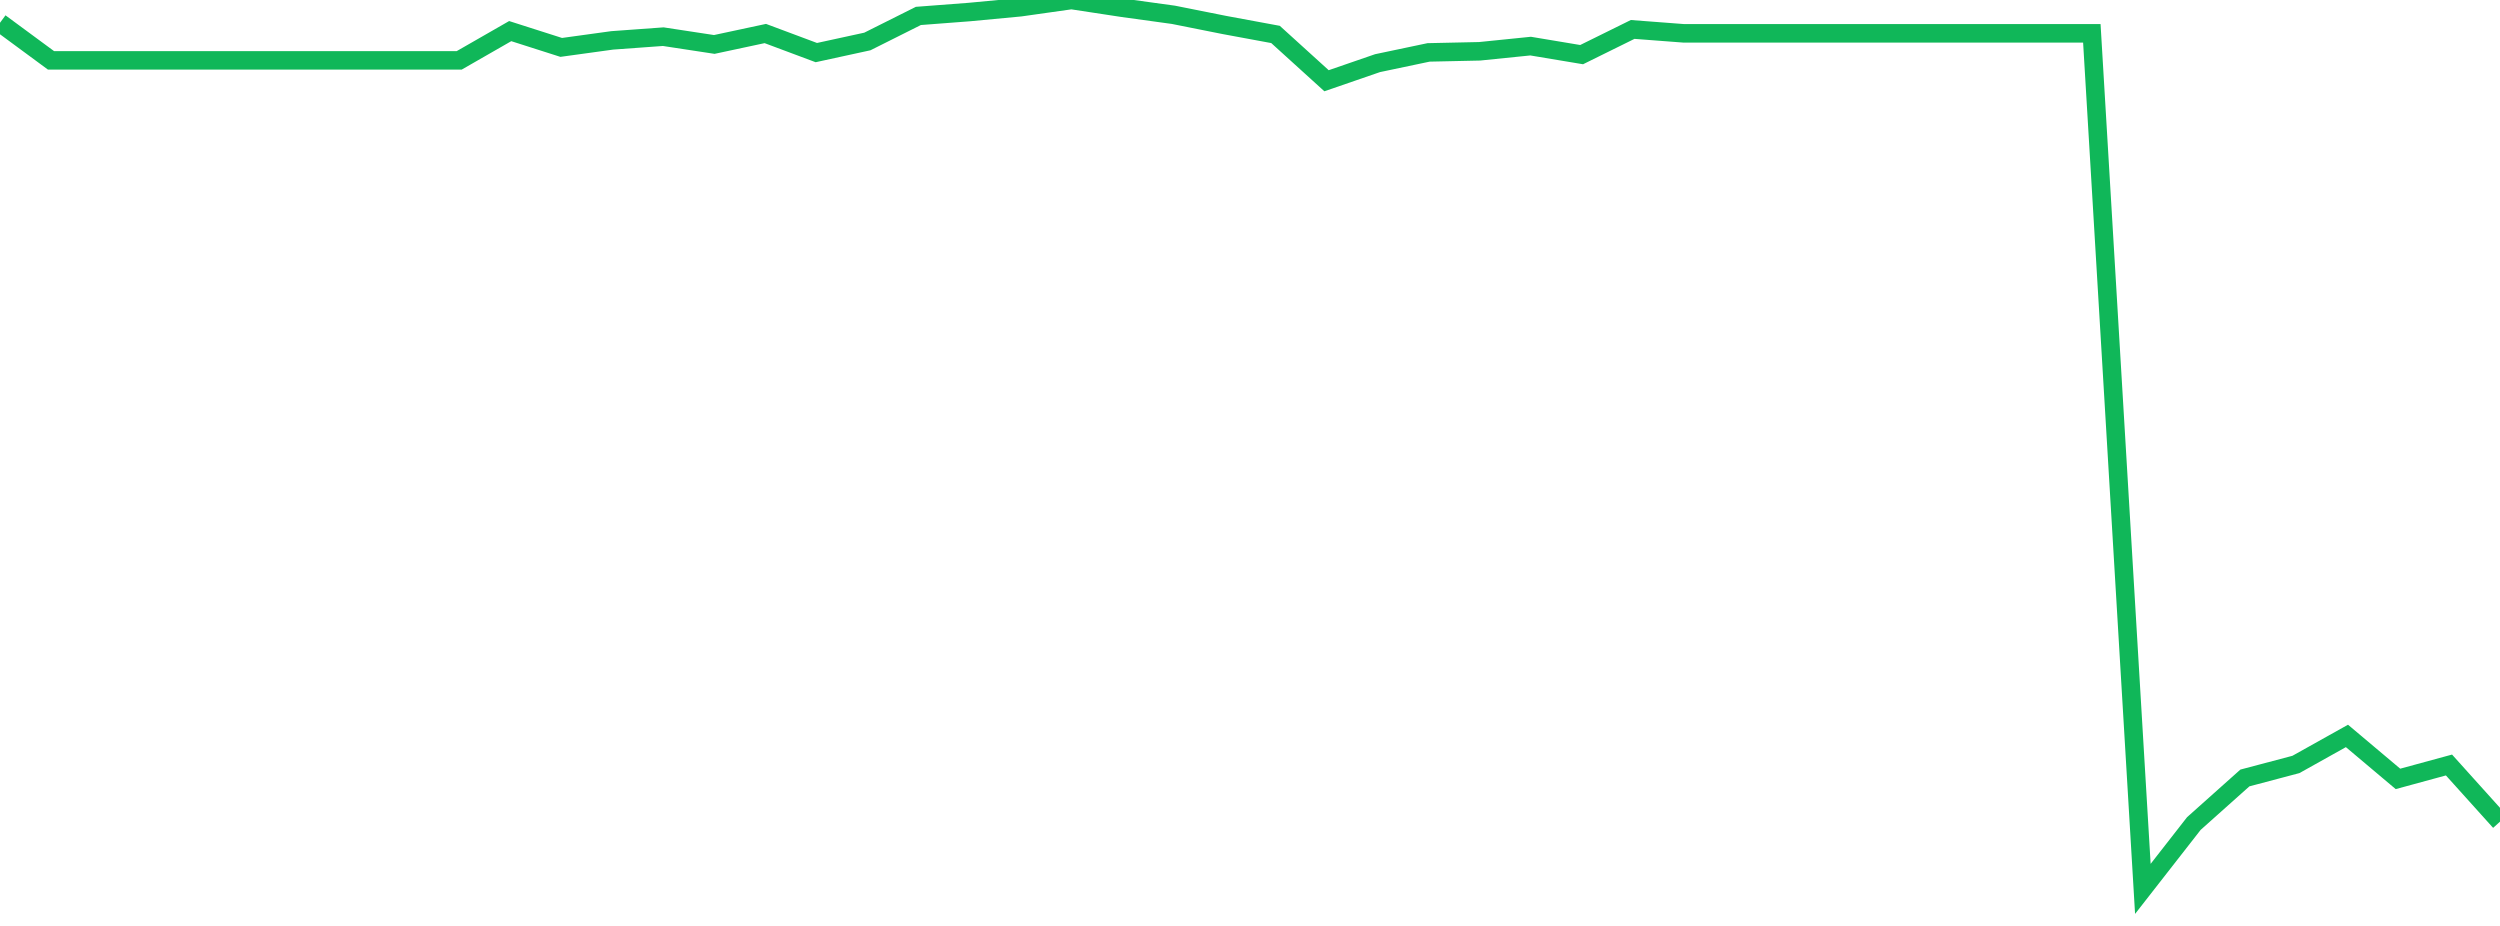 <?xml version="1.0" standalone="no"?>
<!DOCTYPE svg PUBLIC "-//W3C//DTD SVG 1.1//EN" "http://www.w3.org/Graphics/SVG/1.1/DTD/svg11.dtd">
<svg width="135" height="50" viewBox="0 0 135 50" preserveAspectRatio="none" class="sparkline" xmlns="http://www.w3.org/2000/svg"
xmlns:xlink="http://www.w3.org/1999/xlink"><path  class="sparkline--line" d="M 0 1.23 L 0 1.23 L 2.755 3.26 L 5.51 3.26 L 8.265 3.26 L 11.02 3.26 L 13.776 3.26 L 16.531 3.26 L 19.286 3.26 L 22.041 3.26 L 24.796 3.26 L 27.551 1.68 L 30.306 2.56 L 33.061 2.18 L 35.816 1.98 L 38.571 2.4 L 41.327 1.81 L 44.082 2.84 L 46.837 2.24 L 49.592 0.86 L 52.347 0.65 L 55.102 0.39 L 57.857 0 L 60.612 0.42 L 63.367 0.8 L 66.122 1.35 L 68.878 1.86 L 71.633 4.36 L 74.388 3.41 L 77.143 2.83 L 79.898 2.77 L 82.653 2.49 L 85.408 2.95 L 88.163 1.59 L 90.918 1.8 L 93.673 1.8 L 96.429 1.8 L 99.184 1.8 L 101.939 1.8 L 104.694 1.8 L 107.449 1.8 L 110.204 1.8 L 112.959 1.8 L 115.714 48 L 118.469 44.47 L 121.224 42.01 L 123.98 41.28 L 126.735 39.74 L 129.49 42.06 L 132.245 41.31 L 135 44.37" fill="none" stroke-width="1" stroke="#10b759"></path></svg>